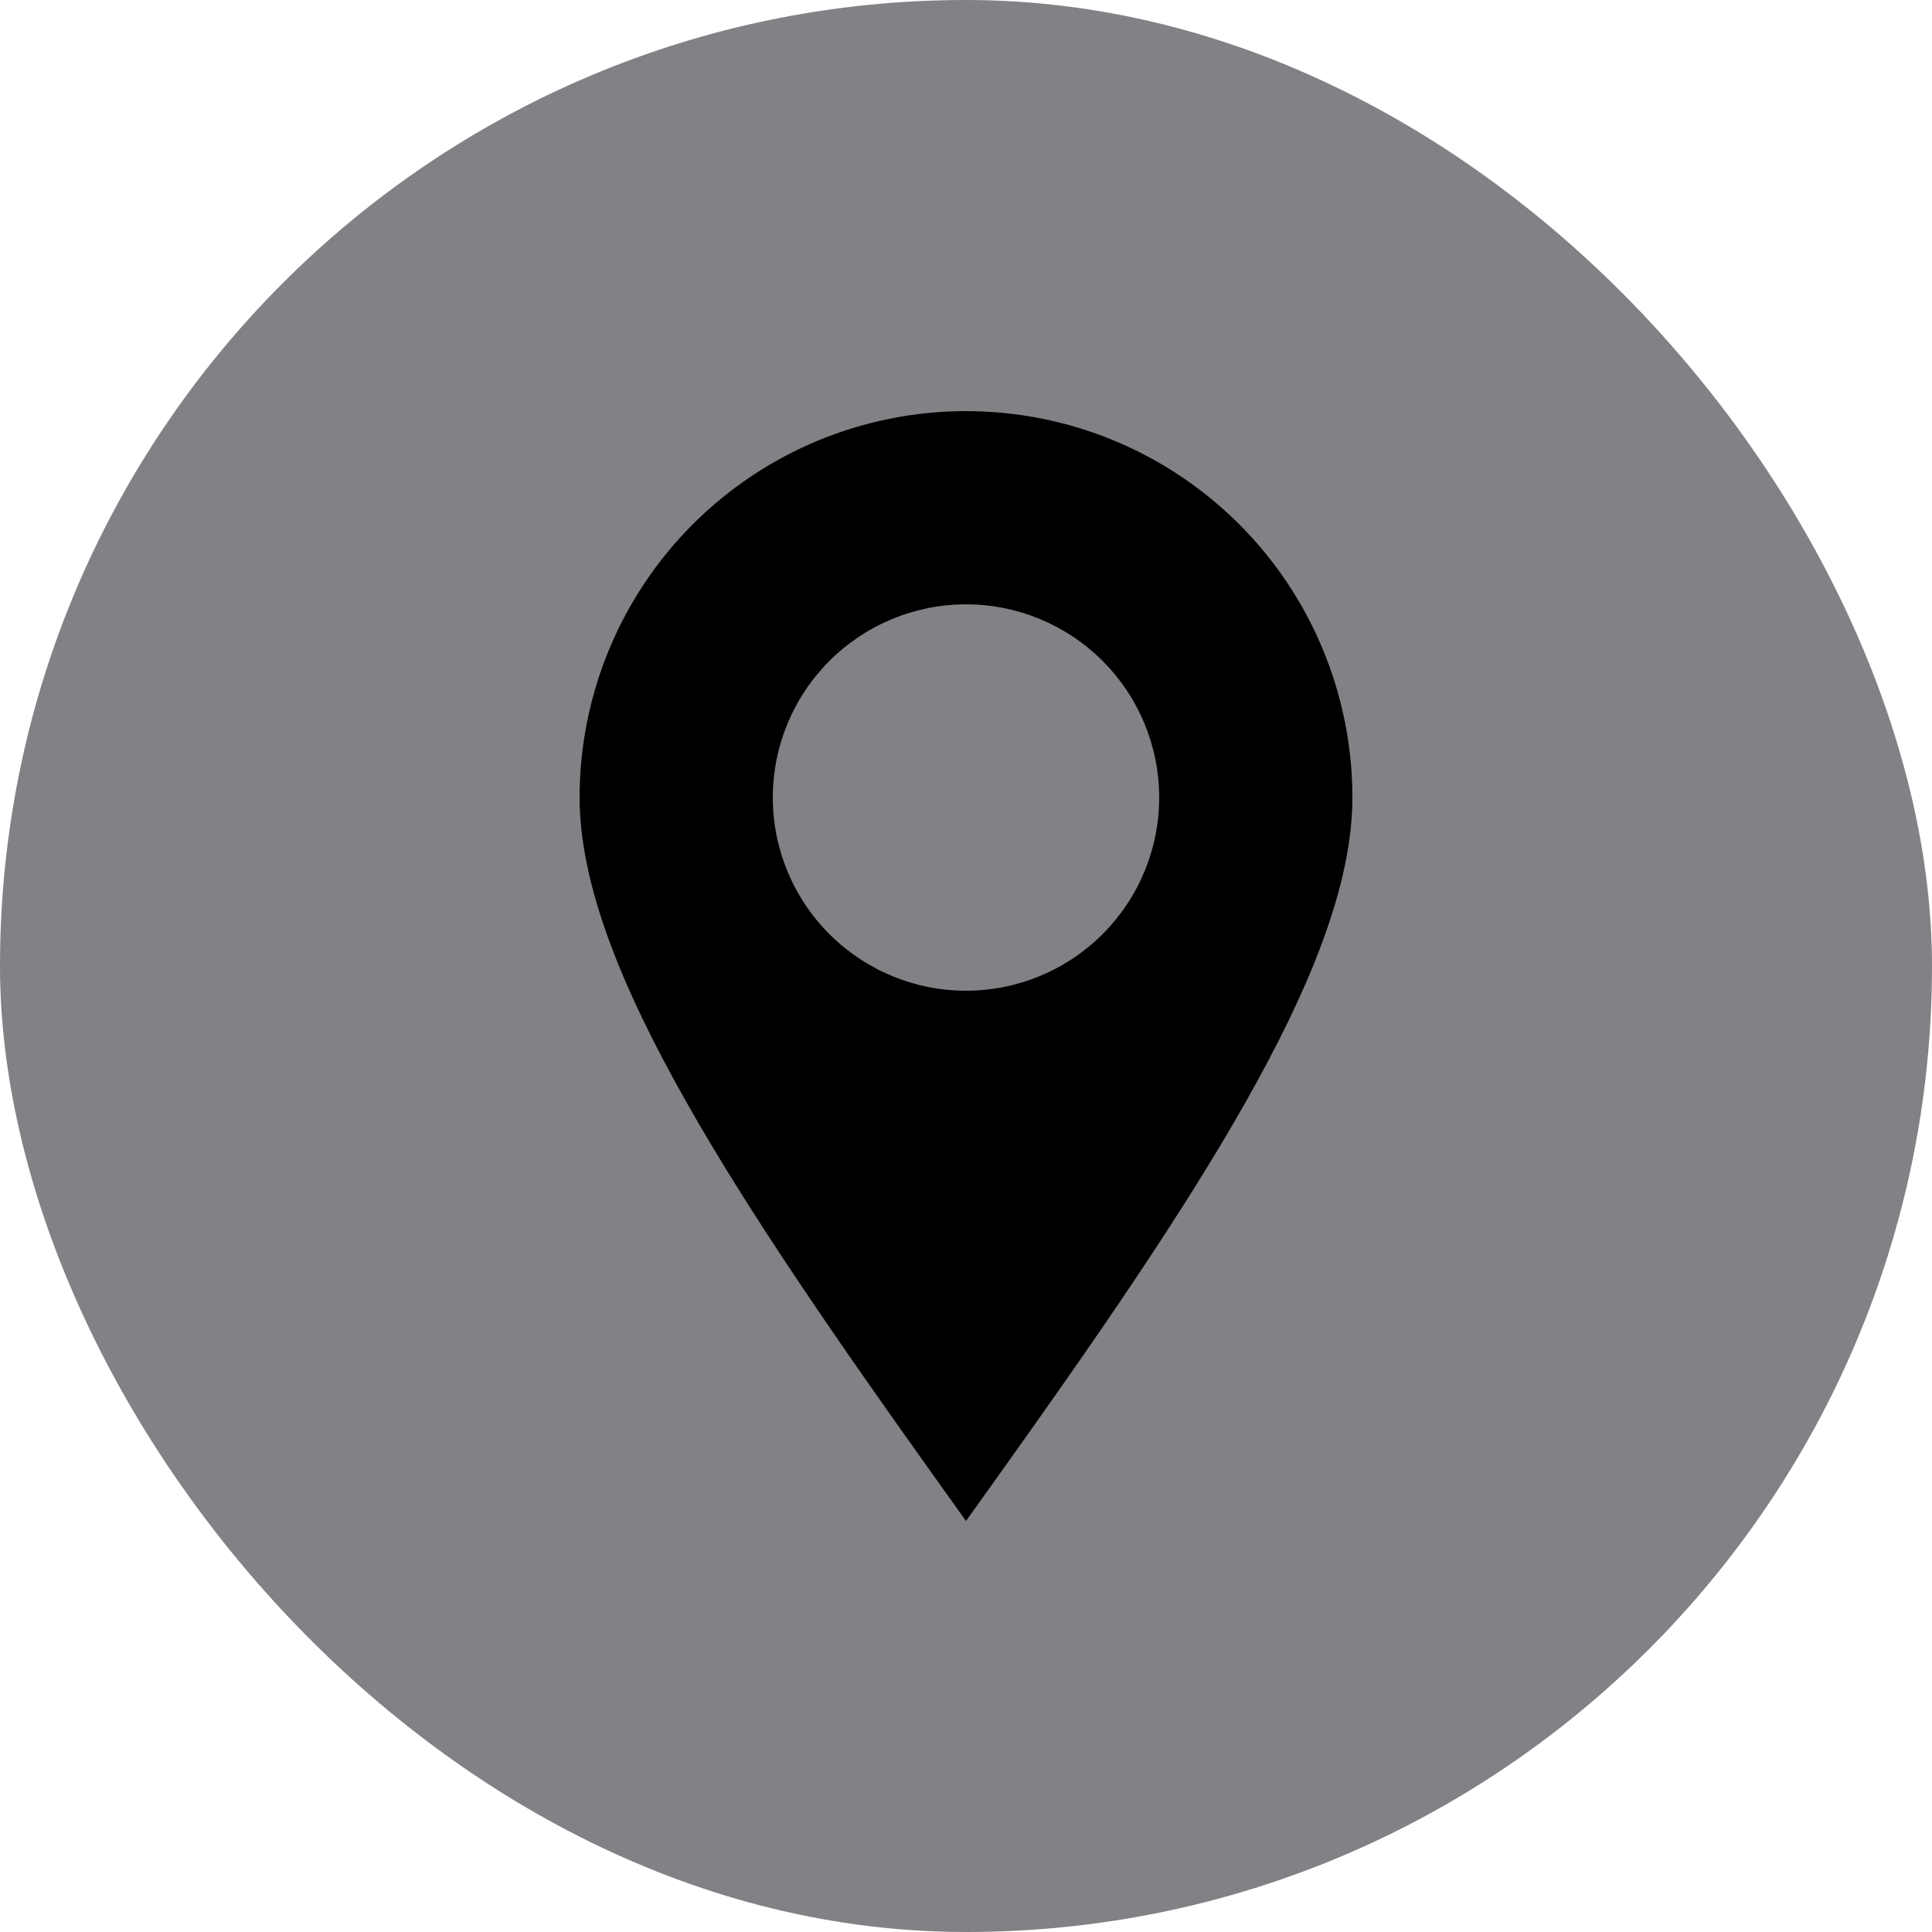 <svg xmlns="http://www.w3.org/2000/svg" fill="none" viewBox="0 0 20 20" height="20" width="20">
<rect fill="#808285" rx="10" height="20" width="20"></rect>
<path fill="black" d="M10 4.256C8.939 4.256 7.922 4.677 7.172 5.427C6.421 6.178 6 7.195 6 8.256C6 9.168 6.448 10.246 7.102 11.403C7.763 12.573 8.675 13.889 9.674 15.289L10 15.745L10.326 15.289C11.326 13.889 12.237 12.573 12.898 11.403C13.552 10.246 14 9.168 14 8.256C14 7.731 13.896 7.21 13.695 6.725C13.495 6.24 13.2 5.799 12.828 5.427C12.457 5.056 12.016 4.761 11.531 4.56C11.045 4.359 10.525 4.256 10 4.256ZM10 6.256C9.47 6.256 8.961 6.467 8.586 6.842C8.211 7.217 8 7.725 8 8.256C8 8.786 8.211 9.295 8.586 9.67C8.961 10.045 9.47 10.256 10 10.256C10.53 10.256 11.039 10.045 11.414 9.67C11.789 9.295 12 8.786 12 8.256C12 7.725 11.789 7.217 11.414 6.842C11.039 6.467 10.53 6.256 10 6.256Z" clip-rule="evenodd" fill-rule="evenodd"></path>
</svg>
